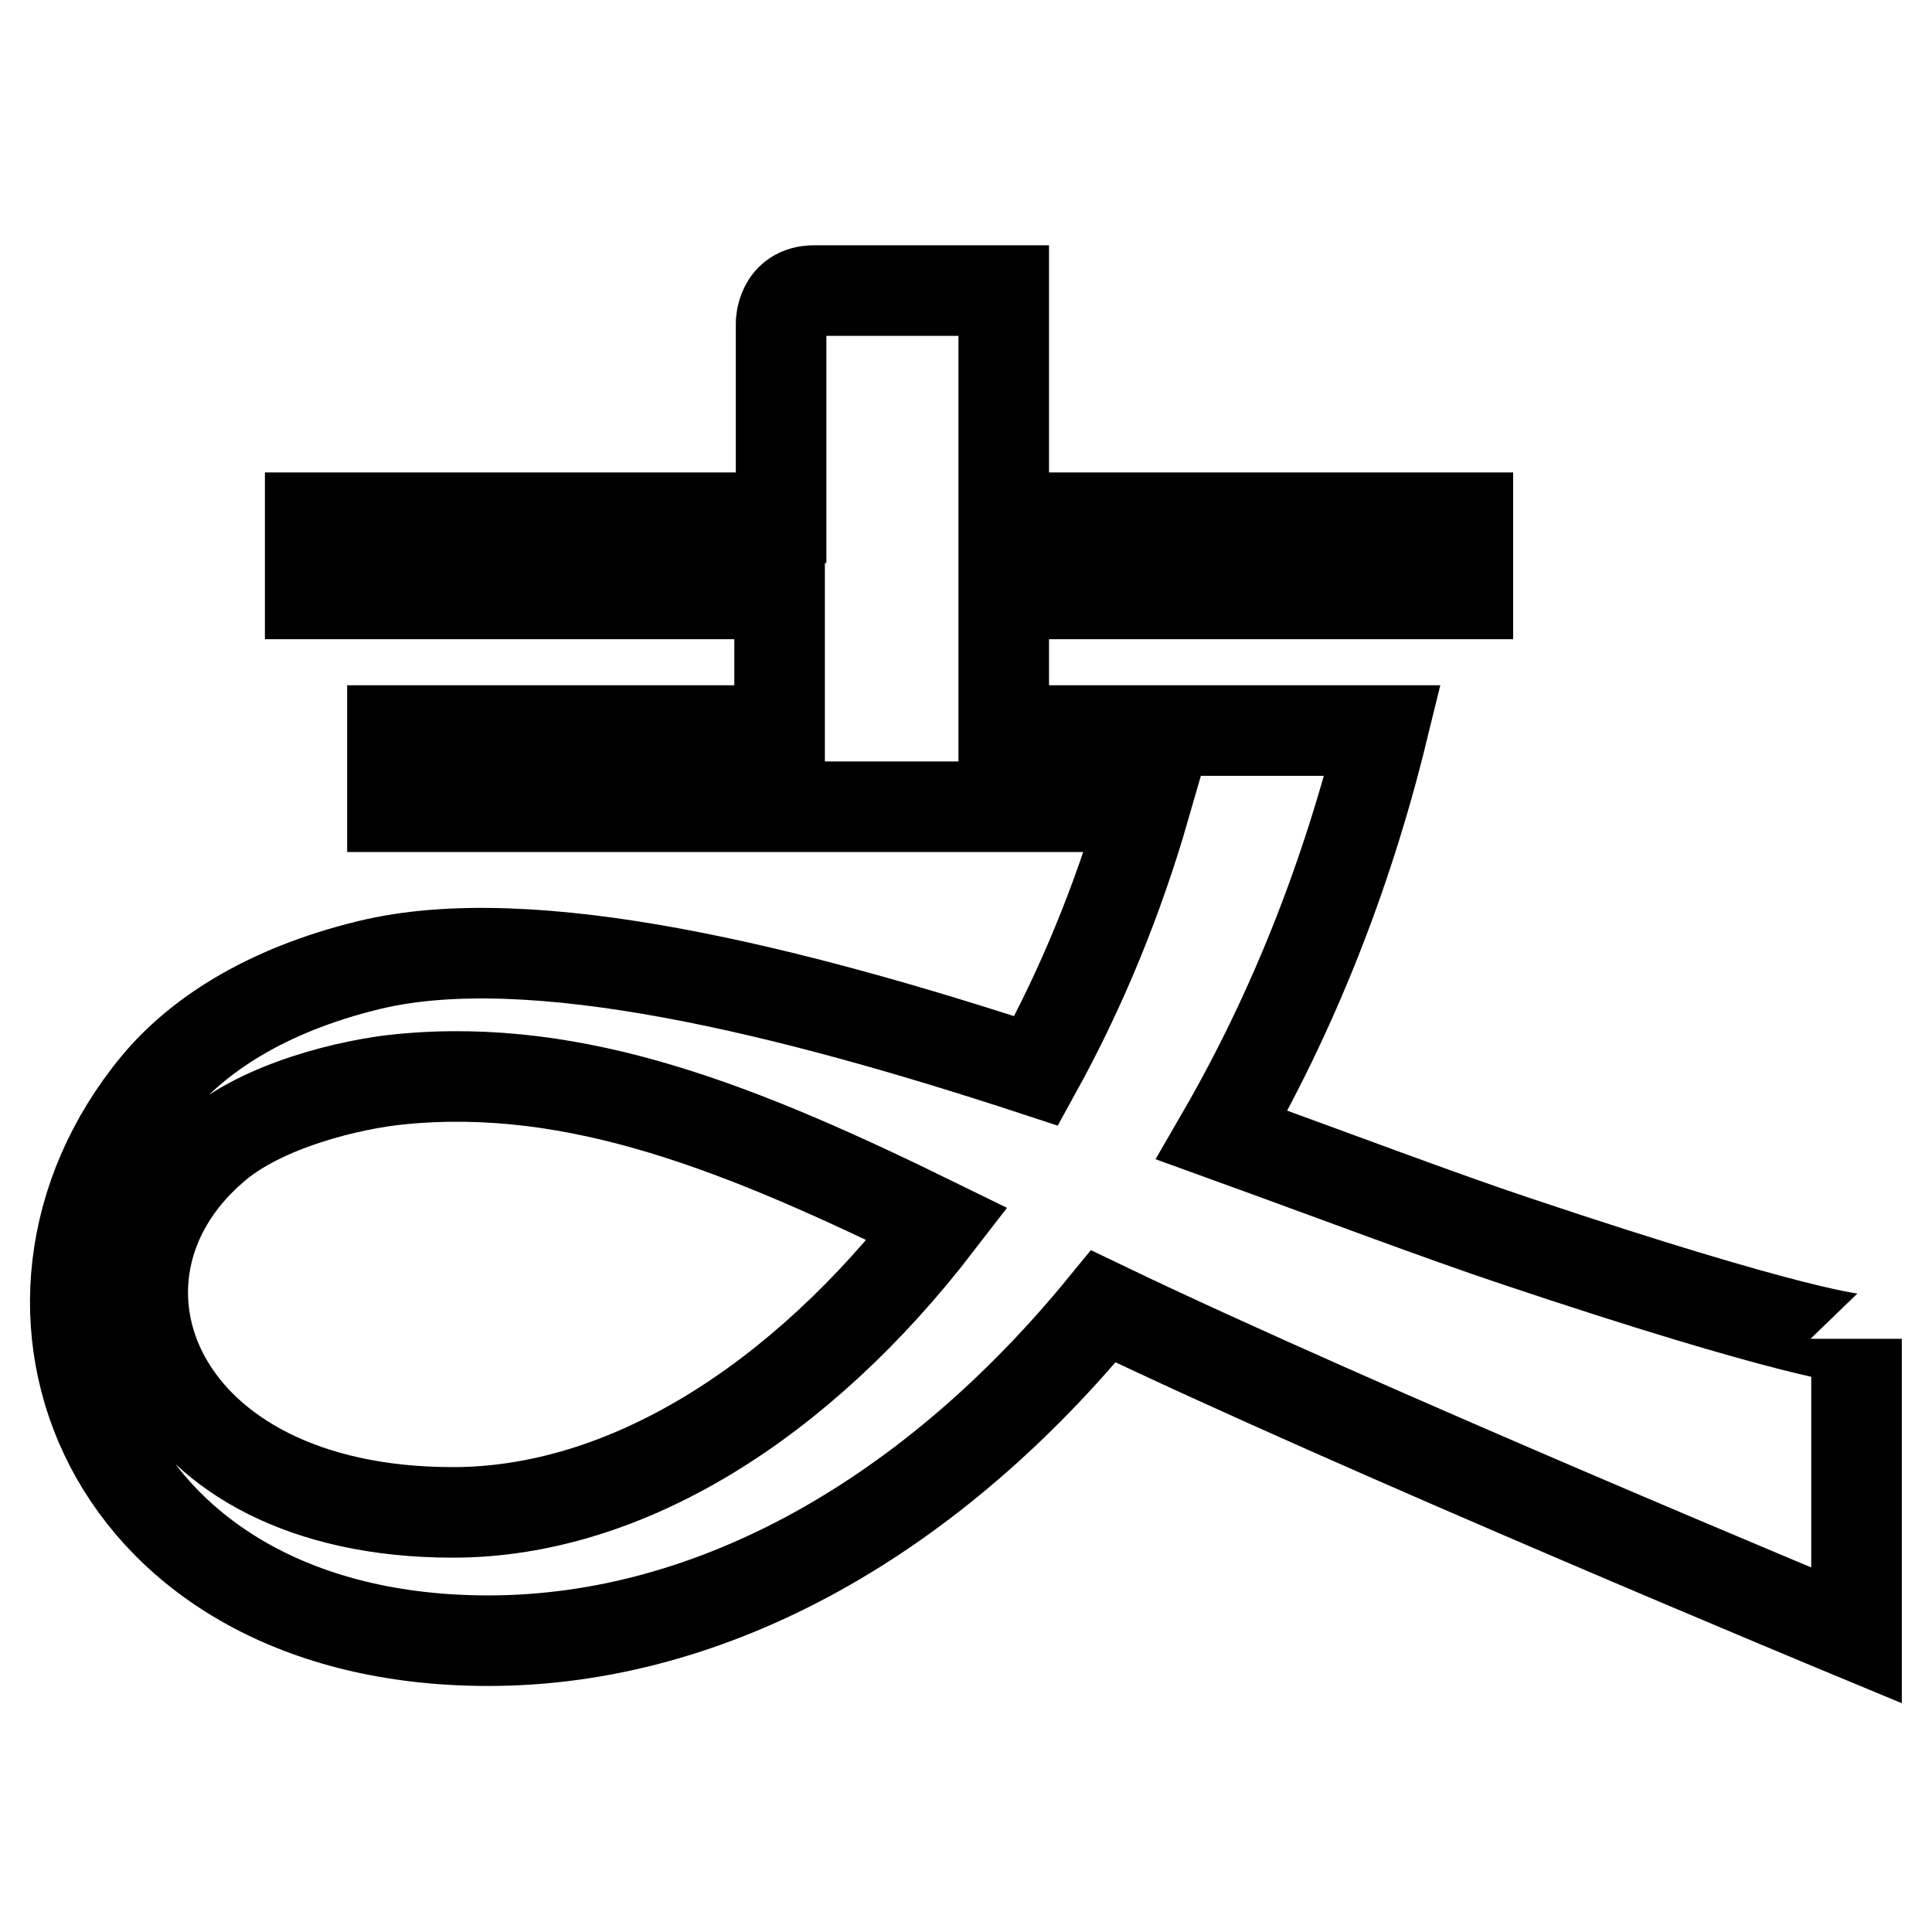 <?xml version="1.0" encoding="utf-8"?>
<!-- Svg Vector Icons : http://www.onlinewebfonts.com/icon -->
<!DOCTYPE svg PUBLIC "-//W3C//DTD SVG 1.1//EN" "http://www.w3.org/Graphics/SVG/1.1/DTD/svg11.dtd">
<svg version="1.1" xmlns="http://www.w3.org/2000/svg" xmlns:xlink="http://www.w3.org/1999/xlink" x="0px" y="0px" viewBox="0 0 256 256" enable-background="new 0 0 256 256" xml:space="preserve">
<g> <path stroke-width="12" fill-opacity="0" stroke="#000000"  d="M201,164.5c-10.2-3.4-23.9-8.6-39.1-14.1c9.2-15.9,16.5-34,21.3-53.6h-50.2V78.7h61.5V68.6h-61.5V38.5 h-25.1c-4.4,0-4.4,4.3-4.4,4.3v25.8H41.1v10.1h62.2v18.1H52v10.1h99.7c-3.6,12.5-8.5,24.3-14.4,35c-32.3-10.6-66.9-19.3-88.5-14 c-13.9,3.4-22.8,9.5-28.1,15.9c-24.1,29.2-6.8,73.6,44,73.6c30.1,0,59-16.8,81.5-44.3c33.5,16.1,99.8,43.6,99.8,43.6v-39.3 C246,177.5,237.7,176.8,201,164.5z M60,200.4c-39.6,0-51.4-31.2-31.8-48.2c6.5-5.8,18.5-8.6,24.9-9.2c23.5-2.3,45.4,6.6,71.1,19.2 C106.1,185.7,83,200.4,60,200.4z"/></g>
</svg>